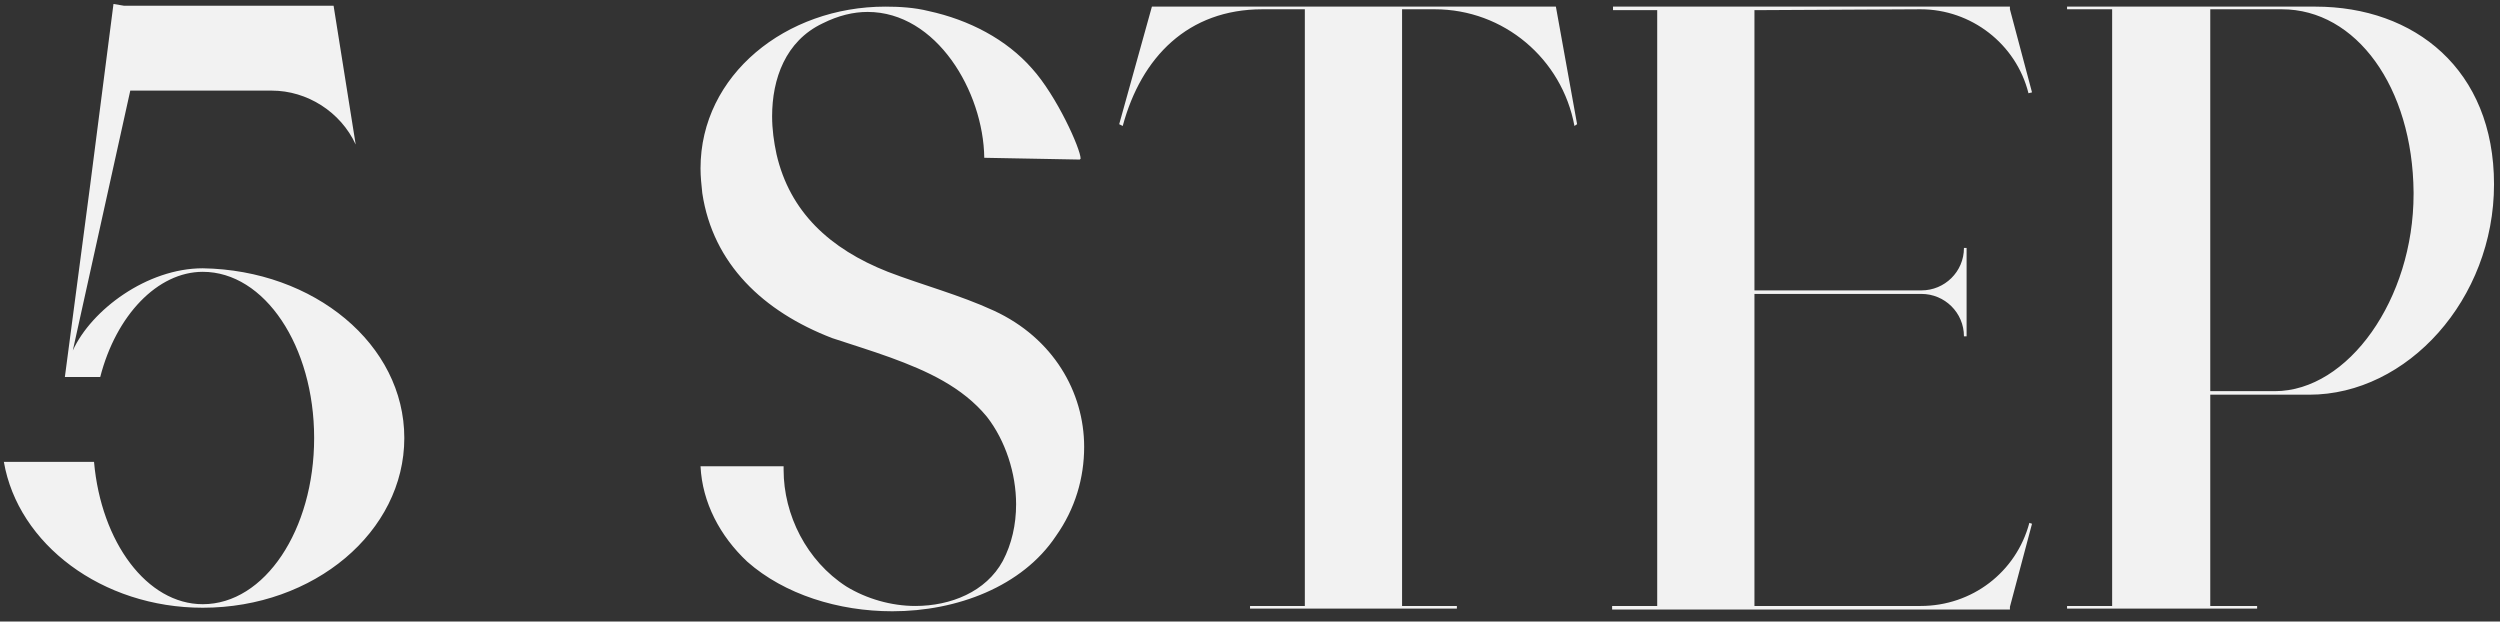<?xml version="1.0" encoding="UTF-8"?> <svg xmlns="http://www.w3.org/2000/svg" width="181" height="45" viewBox="0 0 181 45" fill="none"><rect x="0" y="0" width="181" height="45" fill="#333333" stroke="none"/> <path d="M14.68 44C7.384 44 1.304 39.392 0.28 33.44H6.808C7.32 39.264 10.648 43.744 14.68 43.744C19.16 43.744 22.744 38.368 22.744 31.712C22.744 25.056 19.16 19.68 14.68 19.68C11.416 19.68 8.408 22.816 7.256 27.296H4.696C7.064 9.44 6.04 17.12 8.216 0.288L8.984 0.416H24.152L25.752 10.464C24.664 8.096 22.232 6.56 19.672 6.56H9.432L5.272 25.376C6.616 22.432 10.648 19.424 14.68 19.424C22.744 19.552 29.272 24.928 29.272 31.712C29.272 38.496 22.744 44 14.68 44ZM64.606 44.256C60.702 44.256 56.797 43.04 54.109 40.672C52.126 38.816 50.846 36.384 50.718 33.76H56.733V34.016C56.733 37.28 58.398 40.608 61.278 42.464C62.749 43.36 64.541 43.872 66.269 43.872C68.829 43.872 71.389 42.848 72.606 40.608C73.246 39.392 73.566 37.984 73.566 36.512C73.566 34.272 72.797 31.904 71.454 30.176C69.662 28 67.102 26.848 64.478 25.888C63.069 25.376 61.597 24.928 60.254 24.48C55.261 22.56 51.614 19.104 50.846 13.984C50.782 13.408 50.718 12.768 50.718 12.192C50.718 5.408 56.925 0.48 64.094 0.48C65.118 0.48 66.206 0.544 67.23 0.8C70.174 1.44 72.862 2.848 74.718 4.96C76.51 6.944 78.237 10.784 78.237 11.488L78.174 11.552L71.261 11.424C71.198 6.624 67.805 0.864 62.813 0.864C61.789 0.864 60.702 1.12 59.55 1.696C56.861 2.976 55.901 5.728 55.901 8.416C55.901 9.376 56.029 10.272 56.221 11.168C57.181 15.328 60.062 18.016 64.285 19.68C66.781 20.64 69.469 21.344 71.966 22.496C76.254 24.48 78.493 28.384 78.493 32.352C78.493 34.592 77.853 36.832 76.445 38.816C74.013 42.464 69.278 44.256 64.606 44.256ZM105.478 44.064H90.502V43.872H94.47V0.672H91.398C86.022 0.672 82.63 4.128 81.286 9.12L81.03 8.992L83.398 0.48H112.646L114.182 8.992L113.99 9.12C113.094 4.256 108.87 0.672 103.878 0.672H101.51V43.872H105.478V44.064ZM145.518 44.128H116.718V43.872H119.982V0.736H116.782V0.48H145.518V0.672L147.118 6.688L146.862 6.752C145.966 3.168 142.702 0.672 139.054 0.672L127.022 0.736V21.024H139.118C140.782 21.024 142.19 19.68 142.19 17.952H142.382V24.352H142.19C142.19 22.624 140.782 21.28 139.118 21.28H127.022V43.872H139.054C142.766 43.872 145.966 41.44 146.926 37.856L147.118 37.92L145.518 43.936V44.128ZM163.415 44.064H149.655V43.872H152.919V0.672H149.655V0.48H167.639C174.807 0.48 180.567 5.024 180.567 13.344C180.567 21.664 174.295 28.576 167.191 28.576H160.023V43.872H163.415V44.064ZM164.695 28.32C170.007 28.32 174.743 21.664 174.743 14.048V13.92C174.679 6.304 170.583 0.672 165.207 0.672H160.023V28.32H164.695Z" fill="#F2F2F2"></path> </svg> 
